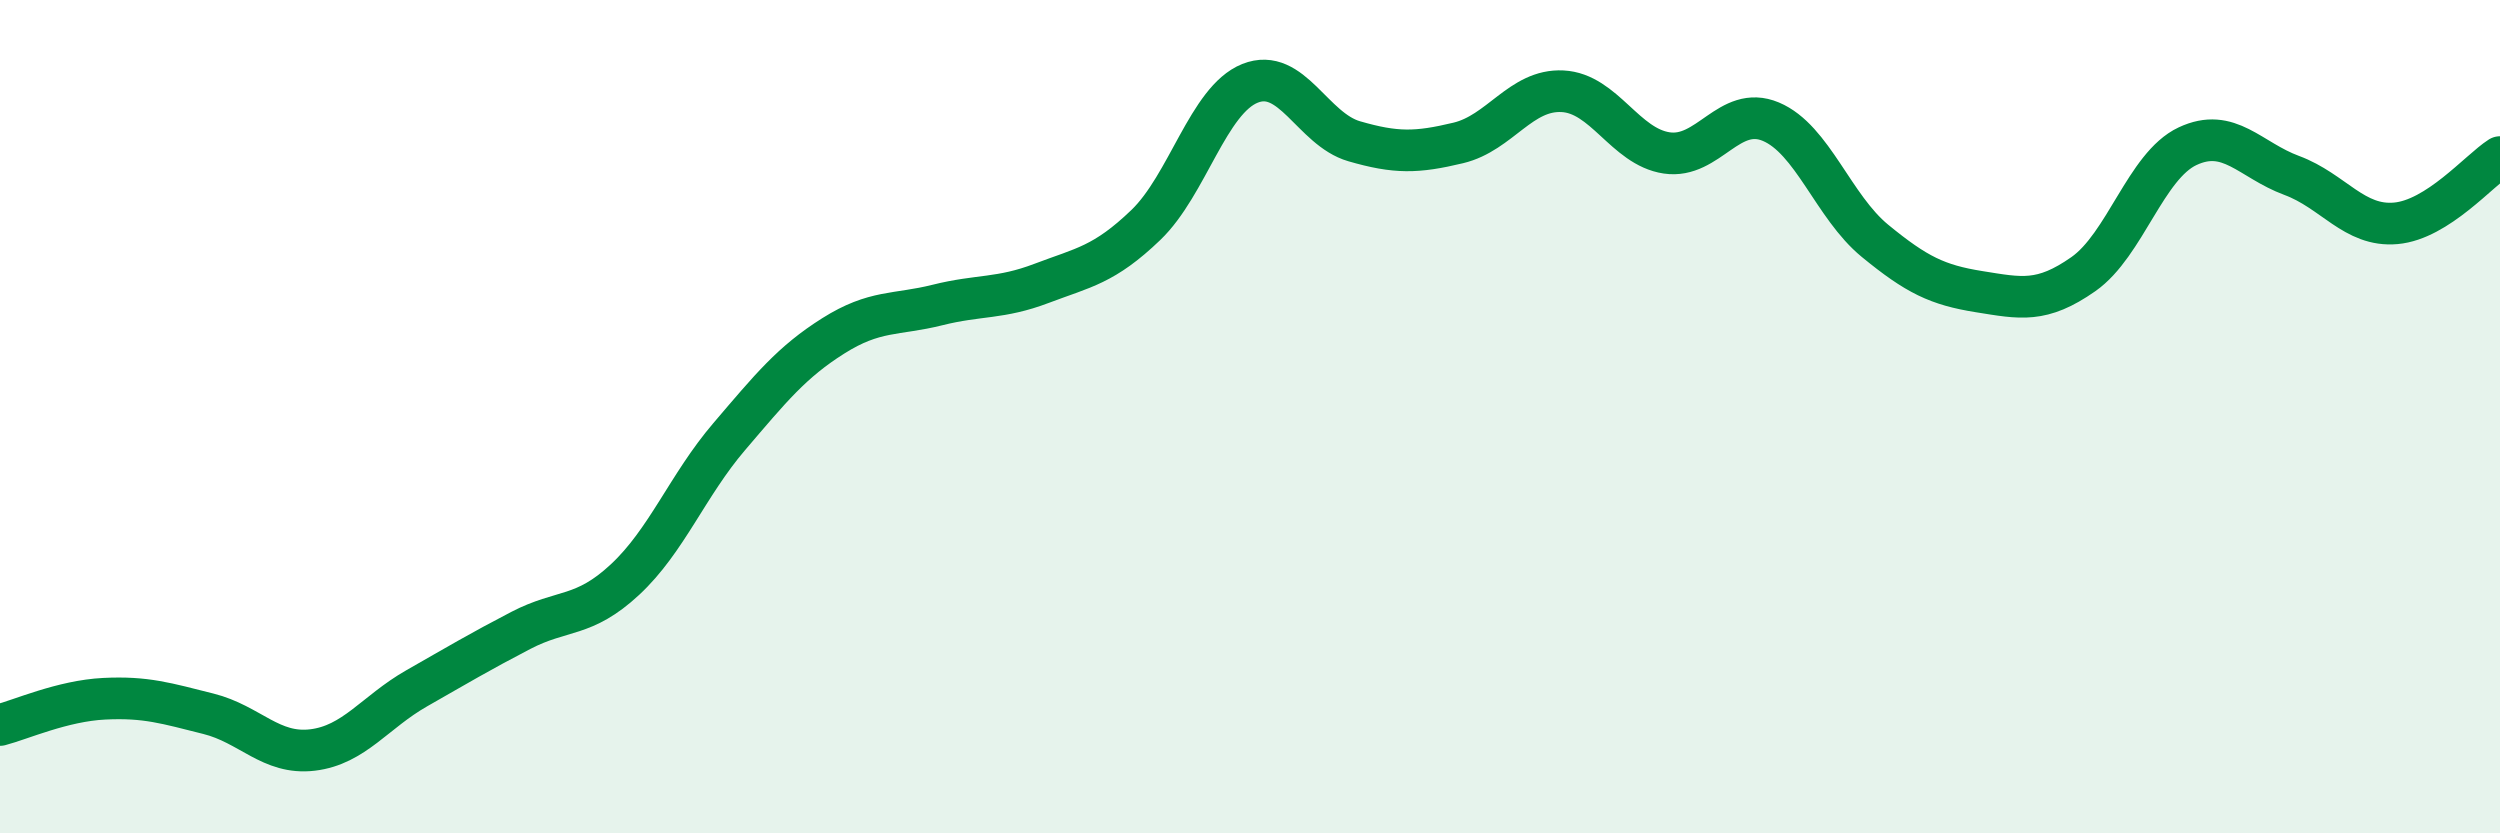 
    <svg width="60" height="20" viewBox="0 0 60 20" xmlns="http://www.w3.org/2000/svg">
      <path
        d="M 0,17.4 C 0.5,17.27 1.5,16.82 2.5,16.77 C 3.5,16.72 4,16.88 5,17.13 C 6,17.38 6.5,18.12 7.5,18 C 8.5,17.88 9,17.09 10,16.52 C 11,15.95 11.5,15.65 12.5,15.13 C 13.5,14.61 14,14.84 15,13.91 C 16,12.98 16.5,11.65 17.5,10.48 C 18.5,9.31 19,8.69 20,8.06 C 21,7.43 21.5,7.57 22.5,7.32 C 23.5,7.07 24,7.18 25,6.8 C 26,6.42 26.5,6.36 27.5,5.4 C 28.5,4.44 29,2.4 30,2 C 31,1.6 31.5,3.1 32.5,3.39 C 33.5,3.68 34,3.67 35,3.43 C 36,3.19 36.5,2.14 37.5,2.19 C 38.5,2.24 39,3.52 40,3.67 C 41,3.82 41.5,2.5 42.5,2.92 C 43.5,3.34 44,4.96 45,5.78 C 46,6.6 46.5,6.84 47.5,7 C 48.5,7.16 49,7.28 50,6.58 C 51,5.88 51.5,3.98 52.5,3.51 C 53.5,3.04 54,3.84 55,4.21 C 56,4.58 56.5,5.45 57.5,5.36 C 58.5,5.27 59.5,4.09 60,3.77L60 20L0 20Z"
        fill="#008740"
        opacity="0.1"
        stroke-linecap="round"
        stroke-linejoin="round"
      />
      <path
        d="M 0,17.4 C 0.5,17.27 1.5,16.82 2.5,16.77 C 3.5,16.72 4,16.88 5,17.13 C 6,17.38 6.5,18.12 7.5,18 C 8.5,17.88 9,17.09 10,16.52 C 11,15.95 11.5,15.65 12.5,15.13 C 13.5,14.61 14,14.84 15,13.91 C 16,12.98 16.5,11.65 17.5,10.48 C 18.5,9.31 19,8.69 20,8.06 C 21,7.43 21.5,7.57 22.5,7.32 C 23.5,7.07 24,7.18 25,6.8 C 26,6.42 26.5,6.36 27.5,5.4 C 28.5,4.44 29,2.4 30,2 C 31,1.6 31.5,3.1 32.5,3.39 C 33.5,3.68 34,3.67 35,3.43 C 36,3.19 36.5,2.14 37.5,2.19 C 38.5,2.24 39,3.52 40,3.67 C 41,3.82 41.5,2.5 42.5,2.92 C 43.5,3.34 44,4.96 45,5.78 C 46,6.6 46.5,6.84 47.5,7 C 48.5,7.16 49,7.28 50,6.58 C 51,5.88 51.5,3.98 52.5,3.51 C 53.5,3.04 54,3.84 55,4.21 C 56,4.58 56.5,5.45 57.5,5.36 C 58.5,5.27 59.5,4.09 60,3.77"
        stroke="#008740"
        stroke-width="1"
        fill="none"
        stroke-linecap="round"
        stroke-linejoin="round"
      />
    </svg>
  